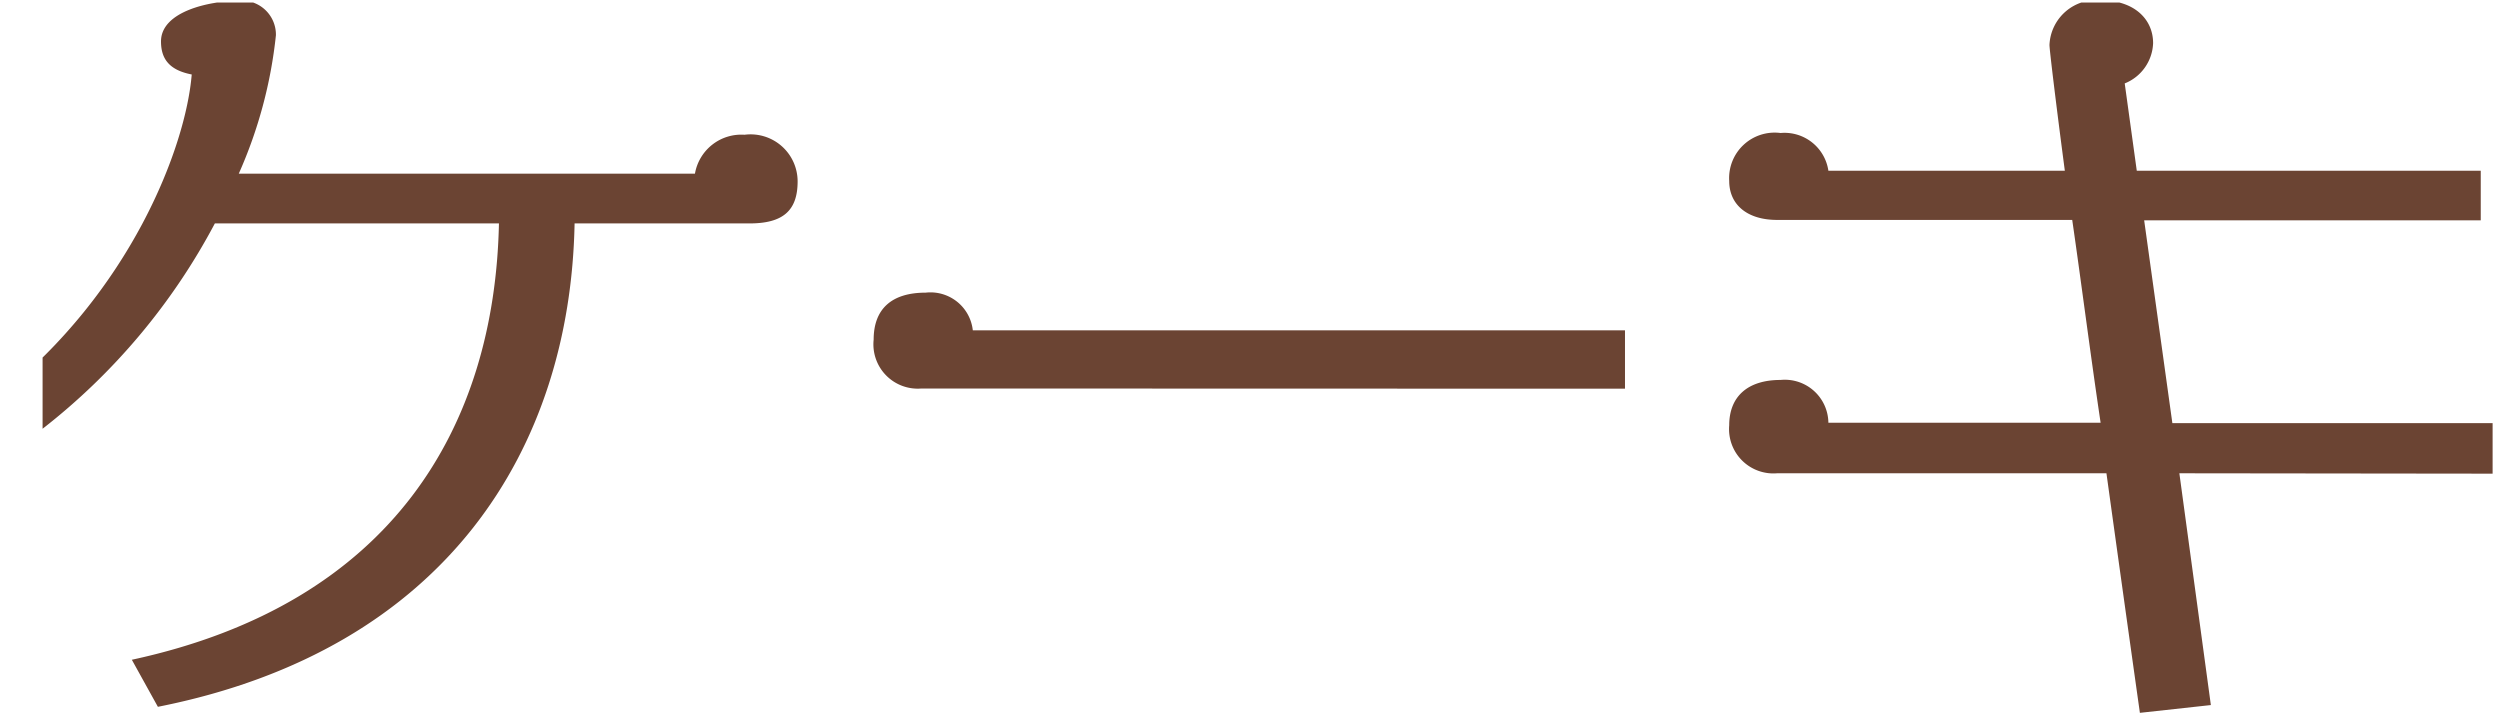 <svg xmlns="http://www.w3.org/2000/svg" viewBox="0 0 128.57 36.66"><defs><clipPath id="clip-path" transform="translate(2.19 .13)"><path fill="none" d="M0 0h126v37H0z"/></clipPath><style>.cls-3{fill:#6b4433}</style></defs><g id="レイヤー_2" data-name="レイヤー 2"><g clip-path="url(#clip-path)" id="レイヤー_1-2" data-name="レイヤー 1"><path class="cls-3" d="M36.36 11.36h-9c-.22 11.53-6.55 21.91-21.43 24.86L4.59 33.8c13.42-2.9 18.66-12 18.88-22.44H8.86A32.86 32.86 0 010 21.92l-2.19-1.72C4.5 14.88 7.36 7.48 7.67 3.7 6.53 3.48 6.09 2.91 6.09 2 6.09.44 8.64-.08 10-.08a1.75 1.75 0 012 1.76 23.54 23.54 0 01-1.91 7.12h23.46a2.42 2.42 0 012.55-2 2.42 2.42 0 012.73 2.4c0 1.5-.75 2.16-2.47 2.16zM45.2 19.85a2.28 2.28 0 01-2.46-2.51c0-1.58.92-2.42 2.68-2.42a2.19 2.19 0 012.42 1.94h33.54v3zM109.89 24.21l1.62 11.92-3.65.4s-.79-5.59-1.72-12.32H89.2a2.28 2.28 0 01-2.46-2.47c0-1.45.92-2.33 2.64-2.33a2.24 2.24 0 012.46 2.2h14c-.53-3.56-1-7.26-1.46-10.43H89.2c-1.54 0-2.46-.79-2.46-2a2.34 2.34 0 012.64-2.47 2.28 2.28 0 012.46 1.94H104c-.48-3.65-.79-6.25-.79-6.47a2.41 2.41 0 012.68-2.29c1.63 0 2.65.93 2.65 2.2a2.32 2.32 0 01-1.46 2.07l.62 4.49h17.69v2.55h-17.31l1.45 10.43h16.86v2.6z" transform="translate(2.19 .13)"/></g></g></svg>